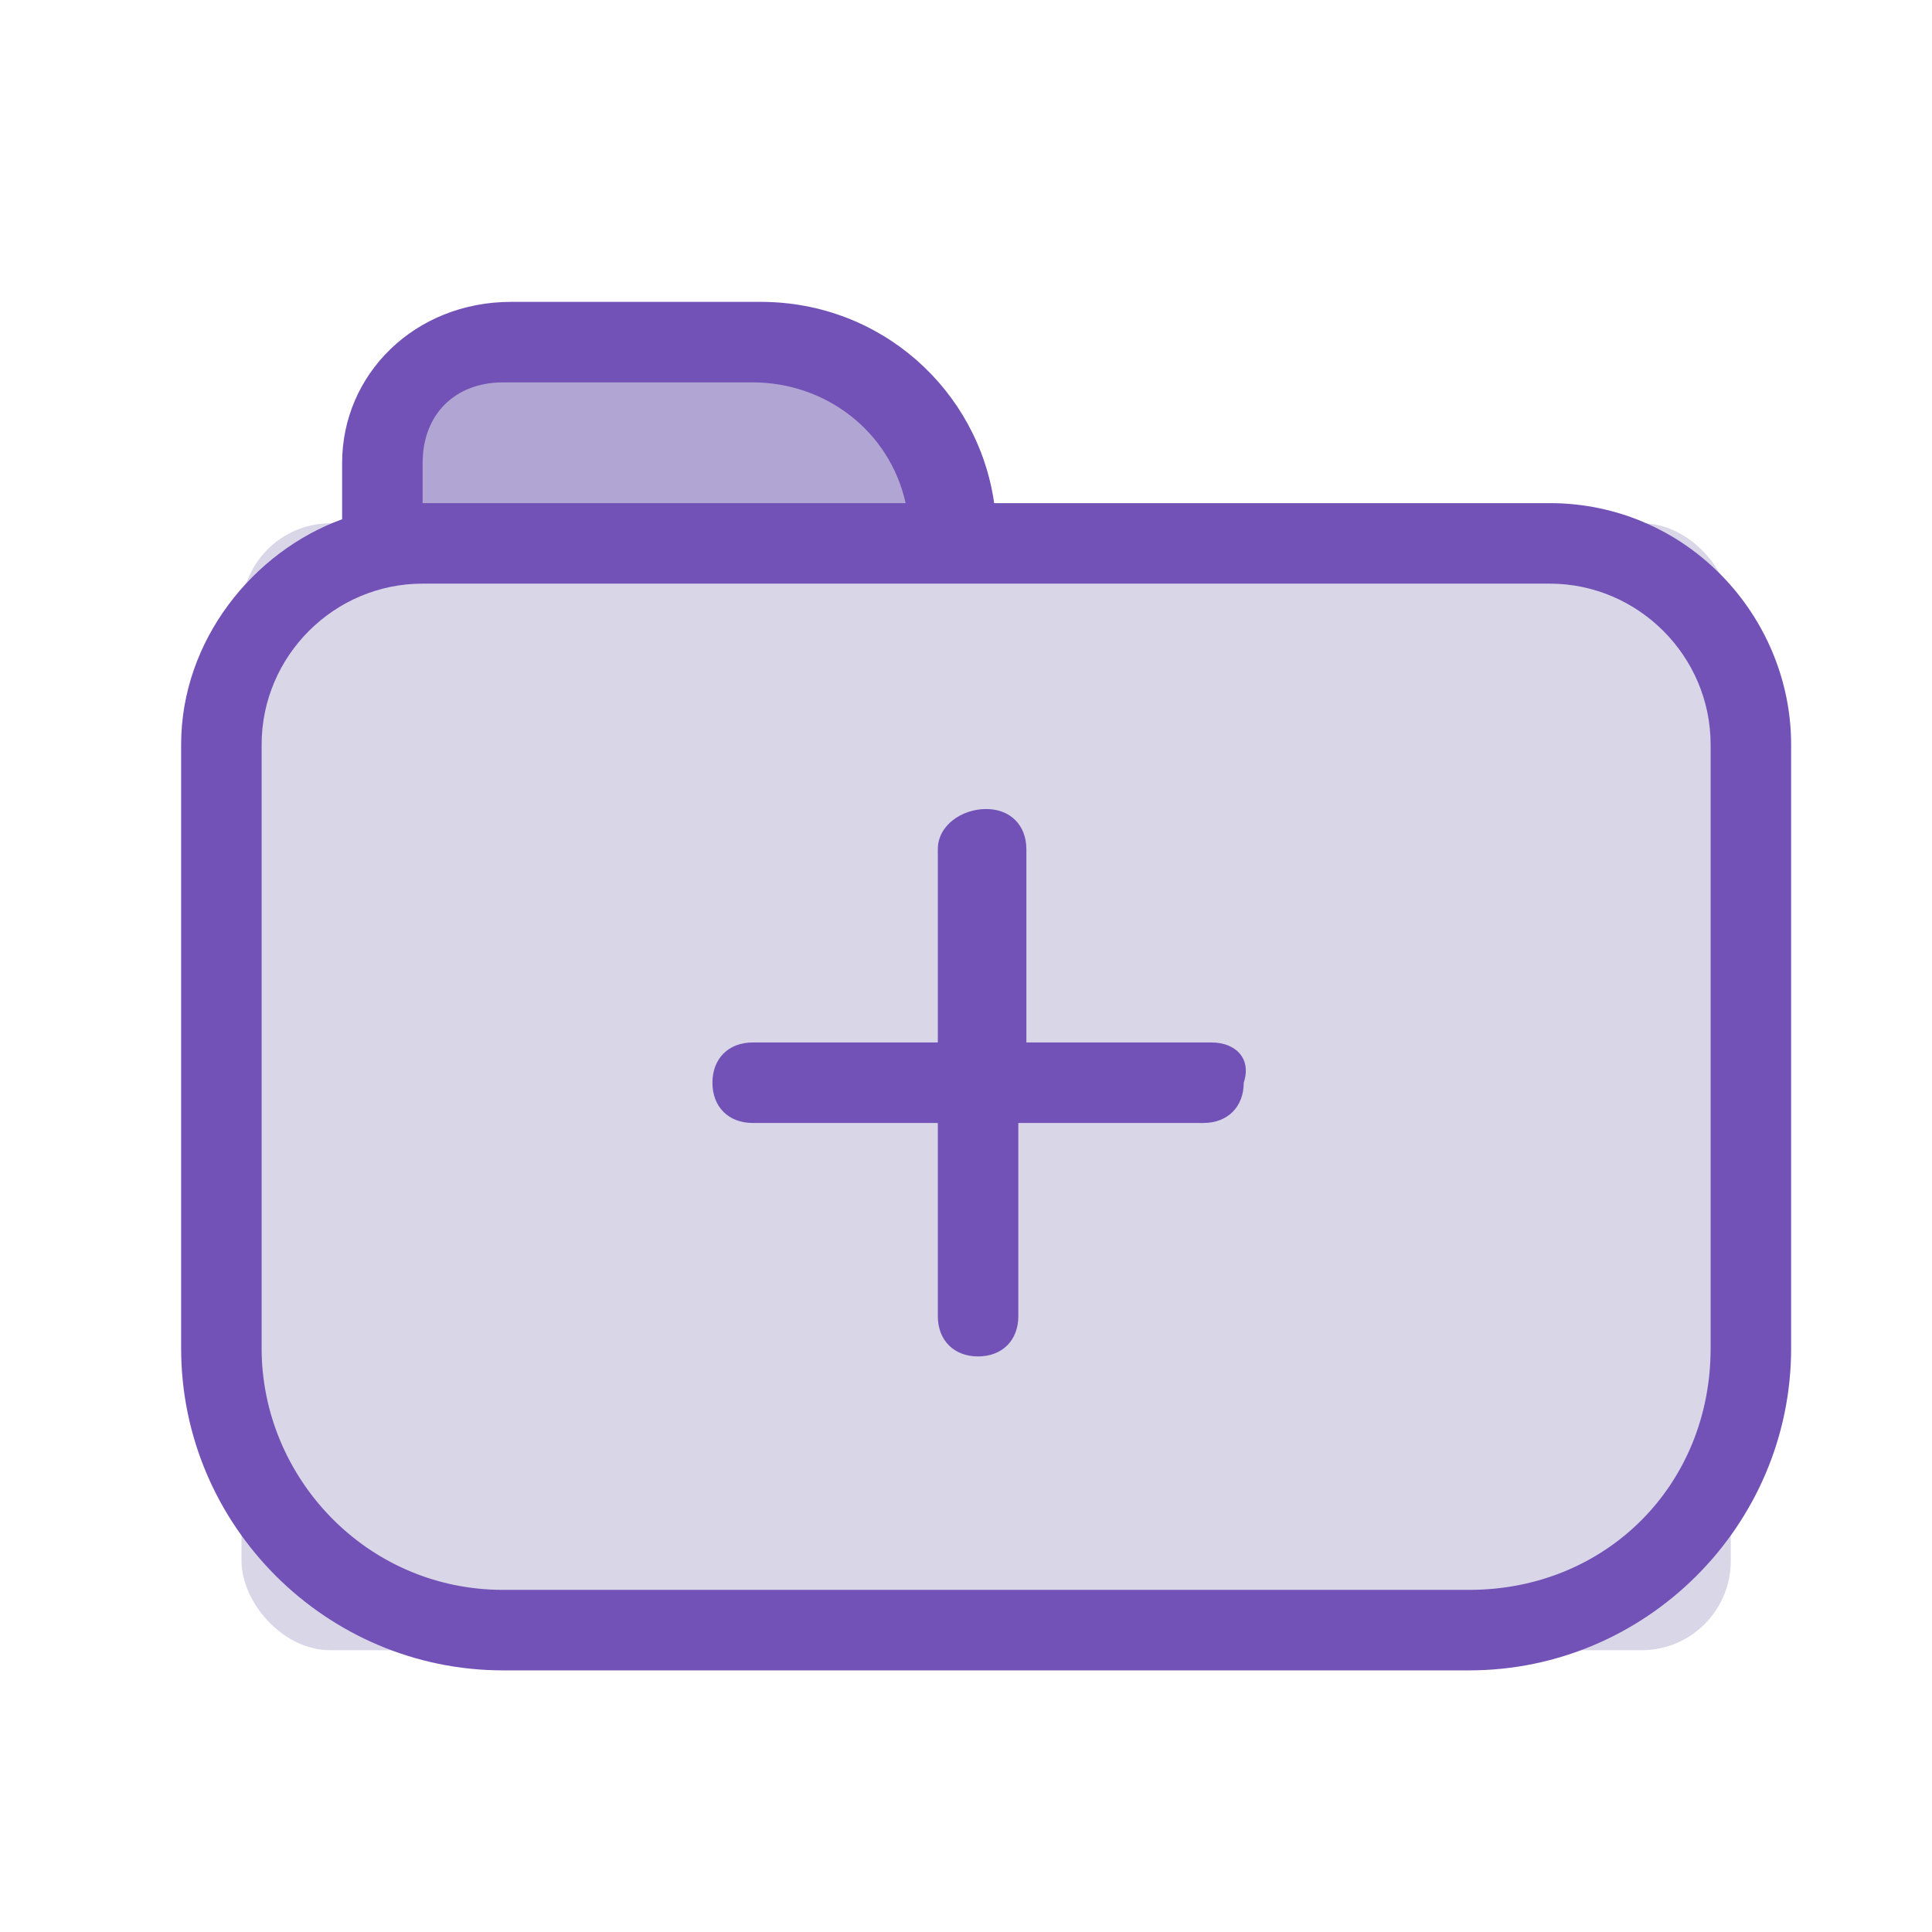 <svg width="130" height="130" viewBox="0 0 130 130" fill="none" xmlns="http://www.w3.org/2000/svg">
<g clip-path="url(#clip0_412_36887)">
<path d="M33.854 23.021C27.354 23.021 25.729 32.049 25.729 36.562H60.938L63.646 33.854L56.875 24.375C51.91 23.924 40.354 23.021 33.854 23.021Z" fill="#B1A6D3"/>
<rect x="16.25" y="35.208" width="100.208" height="75.833" rx="6" fill="#D9D6E8"/>
<path d="M104.271 33.854H66.896C65.812 26.271 59.312 20.312 51.188 20.312H34.396C27.896 20.312 23.021 25.188 23.021 31.146V34.938C17.062 37.104 12.188 43.062 12.188 50.104V90.729C12.188 102.646 21.938 112.396 33.854 112.396H98.854C110.771 112.396 120.521 102.646 120.521 90.729V50.104C120.521 41.438 113.479 33.854 104.271 33.854ZM28.438 31.146C28.438 27.896 30.604 25.729 33.854 25.729H50.646C55.521 25.729 59.854 28.979 60.938 33.854H28.438V31.146ZM115.104 90.729C115.104 99.938 108.063 106.979 98.854 106.979H33.854C24.646 106.979 17.604 99.396 17.604 90.729V50.104C17.604 44.146 22.479 39.271 28.438 39.271H104.271C110.229 39.271 115.104 44.146 115.104 50.104V90.729ZM81.521 70.146H69.062V57.146C69.062 55.521 67.979 54.438 66.354 54.438C64.729 54.438 63.104 55.521 63.104 57.146V70.146H50.646C49.021 70.146 47.938 71.229 47.938 72.854C47.938 74.479 49.021 75.562 50.646 75.562H63.104V88.562C63.104 90.188 64.188 91.271 65.812 91.271C67.438 91.271 68.521 90.188 68.521 88.562V75.562H80.979C82.604 75.562 83.688 74.479 83.688 72.854C84.229 71.229 83.146 70.146 81.521 70.146Z" fill="#7252B7"/>
</g>
<defs>
<clipPath id="clip0_412_36887">
<rect width="108.333" height="92.083" fill="white" transform="translate(12.188 20.312)"/>
</clipPath>
</defs>
</svg>

